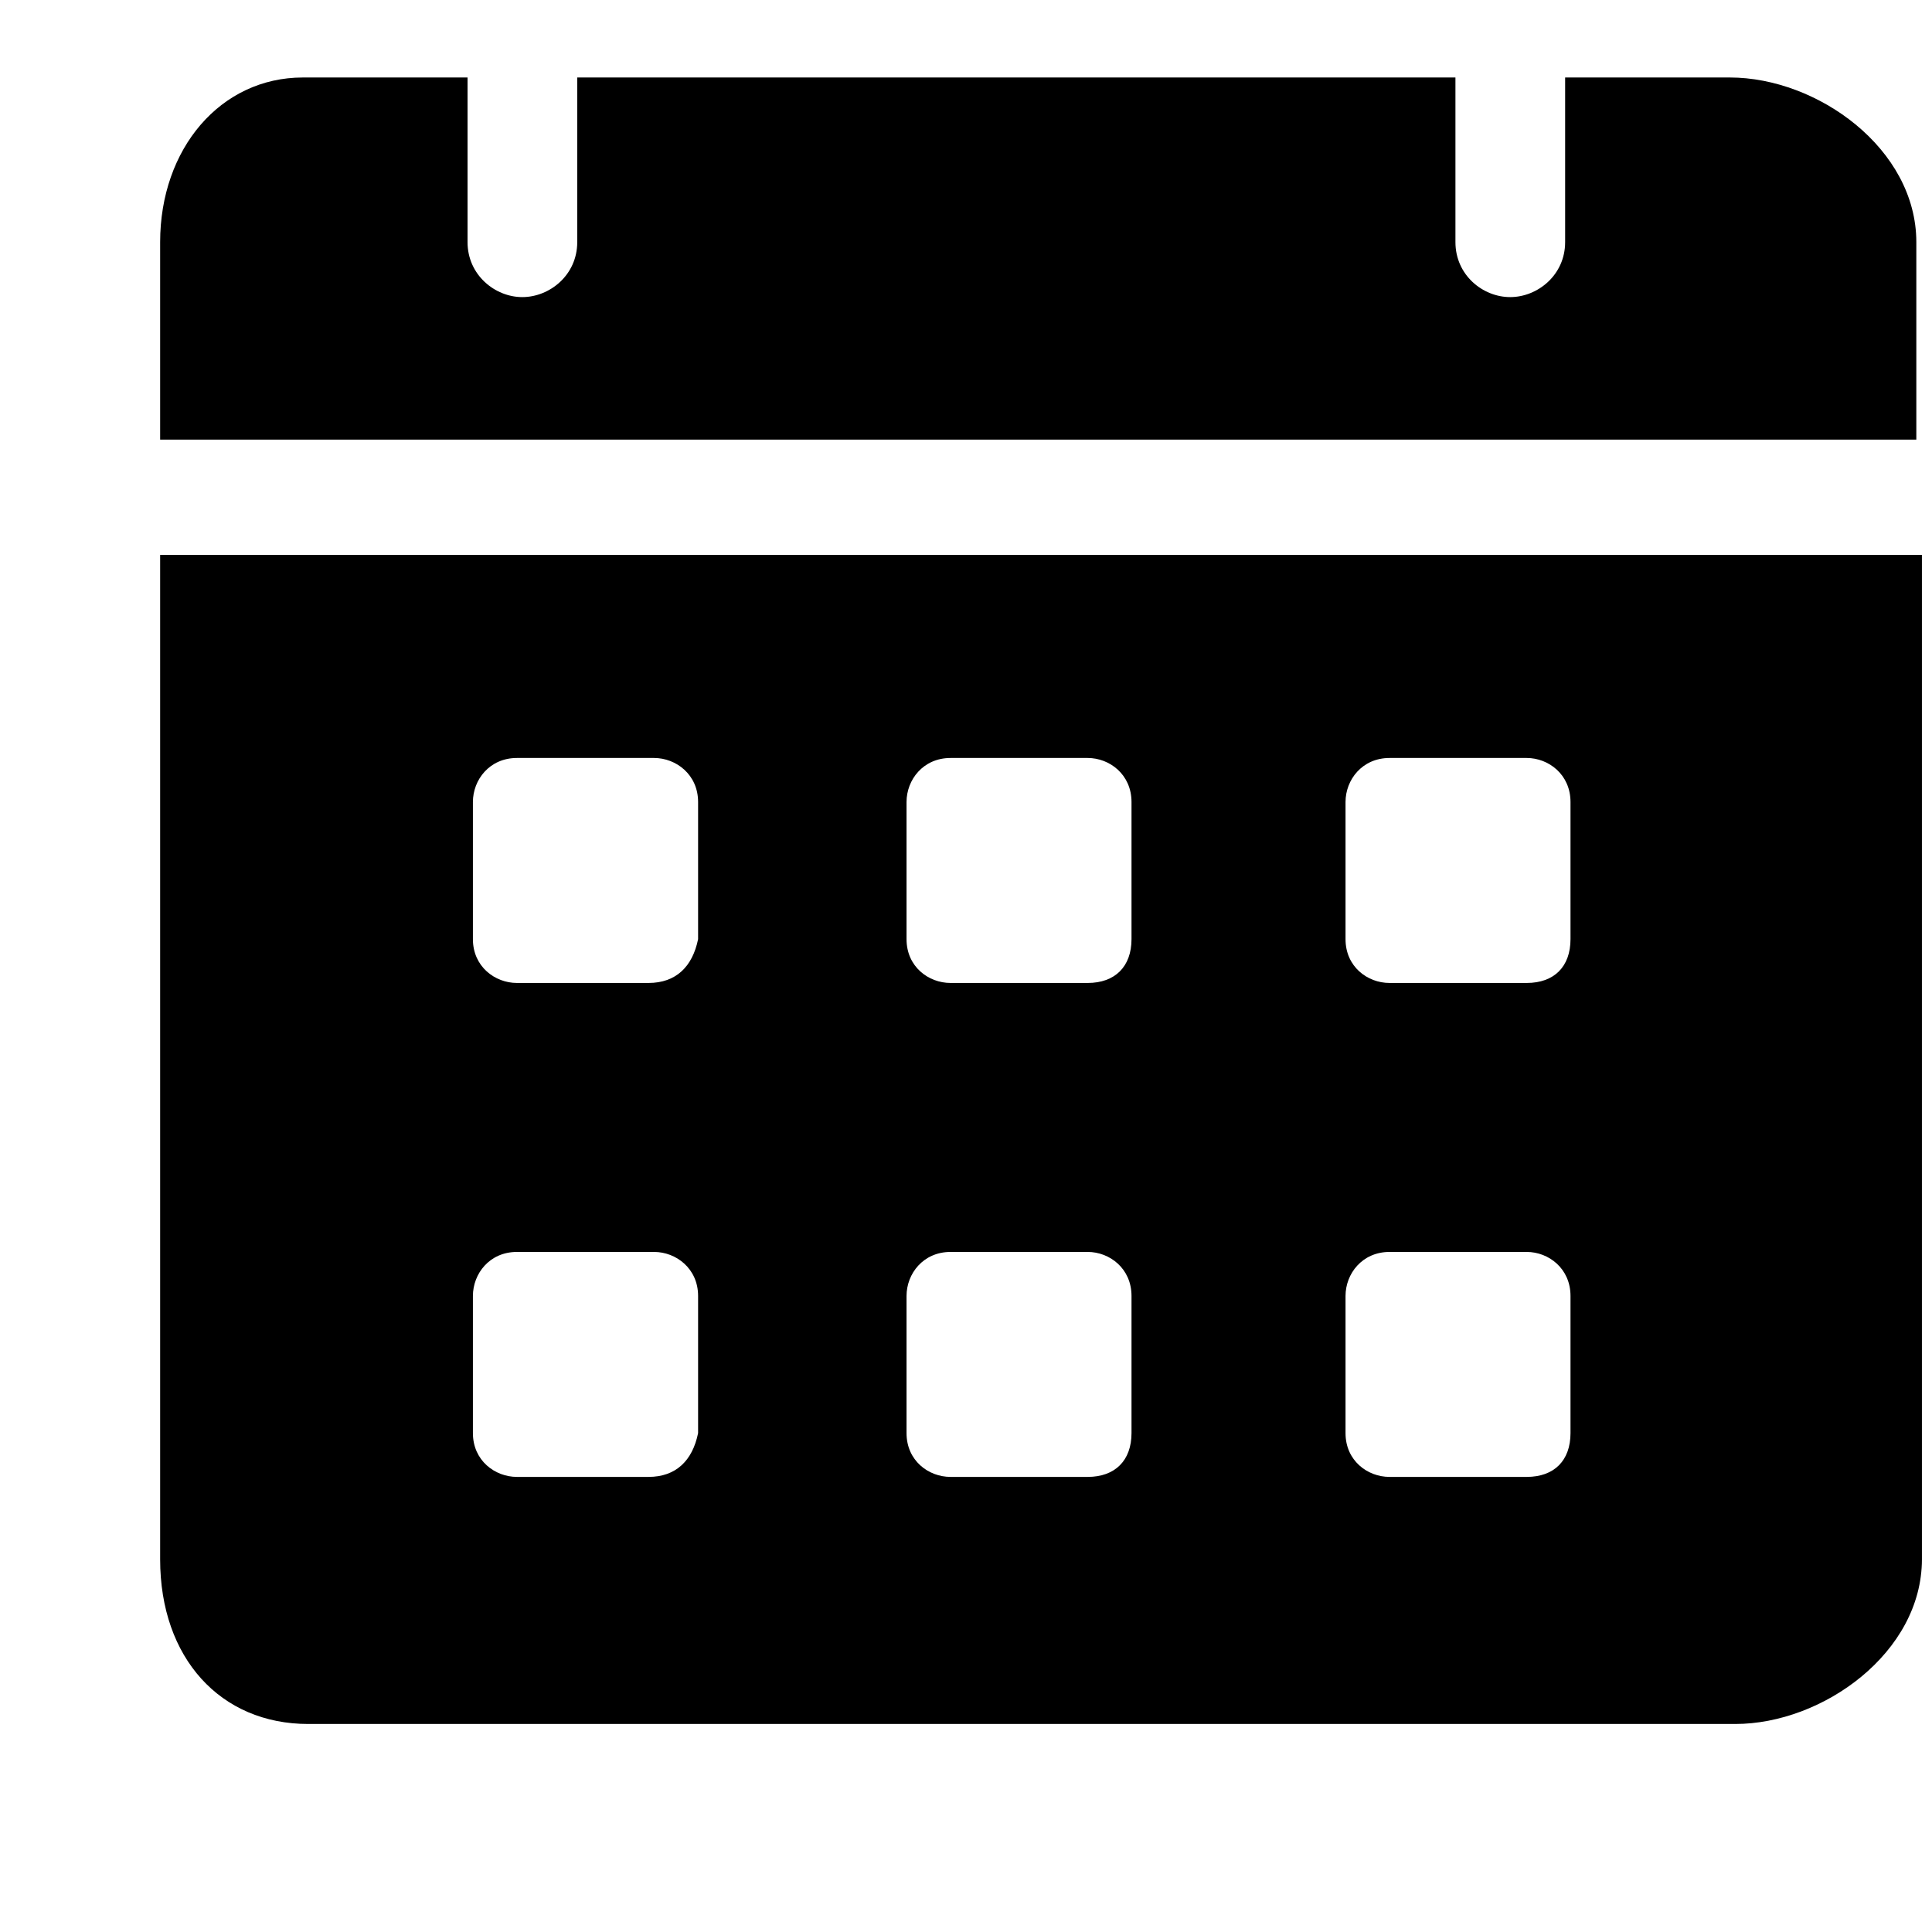 <svg width="9" height="9" viewBox="0 0 9 9" fill="none" xmlns="http://www.w3.org/2000/svg">
<path d="M8.058 0.361H7.291V1.128C7.291 1.281 7.163 1.384 7.035 1.384C6.907 1.384 6.78 1.281 6.78 1.128V0.361H2.689V1.128C2.689 1.281 2.561 1.384 2.433 1.384C2.306 1.384 2.178 1.281 2.178 1.128V0.361H1.411C1.027 0.361 0.746 0.693 0.746 1.128V2.048H8.927V1.128C8.927 0.693 8.467 0.361 8.058 0.361ZM0.746 2.585V7.264C0.746 7.724 1.027 8.031 1.436 8.031H8.083C8.492 8.031 8.953 7.698 8.953 7.264V2.585H0.746ZM3.021 6.88H2.408C2.306 6.88 2.203 6.804 2.203 6.676V6.037C2.203 5.934 2.28 5.832 2.408 5.832H3.047C3.149 5.832 3.252 5.909 3.252 6.037V6.676C3.226 6.804 3.149 6.88 3.021 6.88ZM3.021 4.579H2.408C2.306 4.579 2.203 4.503 2.203 4.375V3.736C2.203 3.633 2.28 3.531 2.408 3.531H3.047C3.149 3.531 3.252 3.608 3.252 3.736V4.375C3.226 4.503 3.149 4.579 3.021 4.579ZM5.067 6.88H4.428C4.325 6.88 4.223 6.804 4.223 6.676V6.037C4.223 5.934 4.3 5.832 4.428 5.832H5.067C5.169 5.832 5.271 5.909 5.271 6.037V6.676C5.271 6.804 5.194 6.88 5.067 6.88ZM5.067 4.579H4.428C4.325 4.579 4.223 4.503 4.223 4.375V3.736C4.223 3.633 4.3 3.531 4.428 3.531H5.067C5.169 3.531 5.271 3.608 5.271 3.736V4.375C5.271 4.503 5.194 4.579 5.067 4.579ZM7.112 6.88H6.473C6.37 6.88 6.268 6.804 6.268 6.676V6.037C6.268 5.934 6.345 5.832 6.473 5.832H7.112C7.214 5.832 7.316 5.909 7.316 6.037V6.676C7.316 6.804 7.24 6.88 7.112 6.88ZM7.112 4.579H6.473C6.37 4.579 6.268 4.503 6.268 4.375V3.736C6.268 3.633 6.345 3.531 6.473 3.531H7.112C7.214 3.531 7.316 3.608 7.316 3.736V4.375C7.316 4.503 7.24 4.579 7.112 4.579Z" fill="black"/>
</svg>

